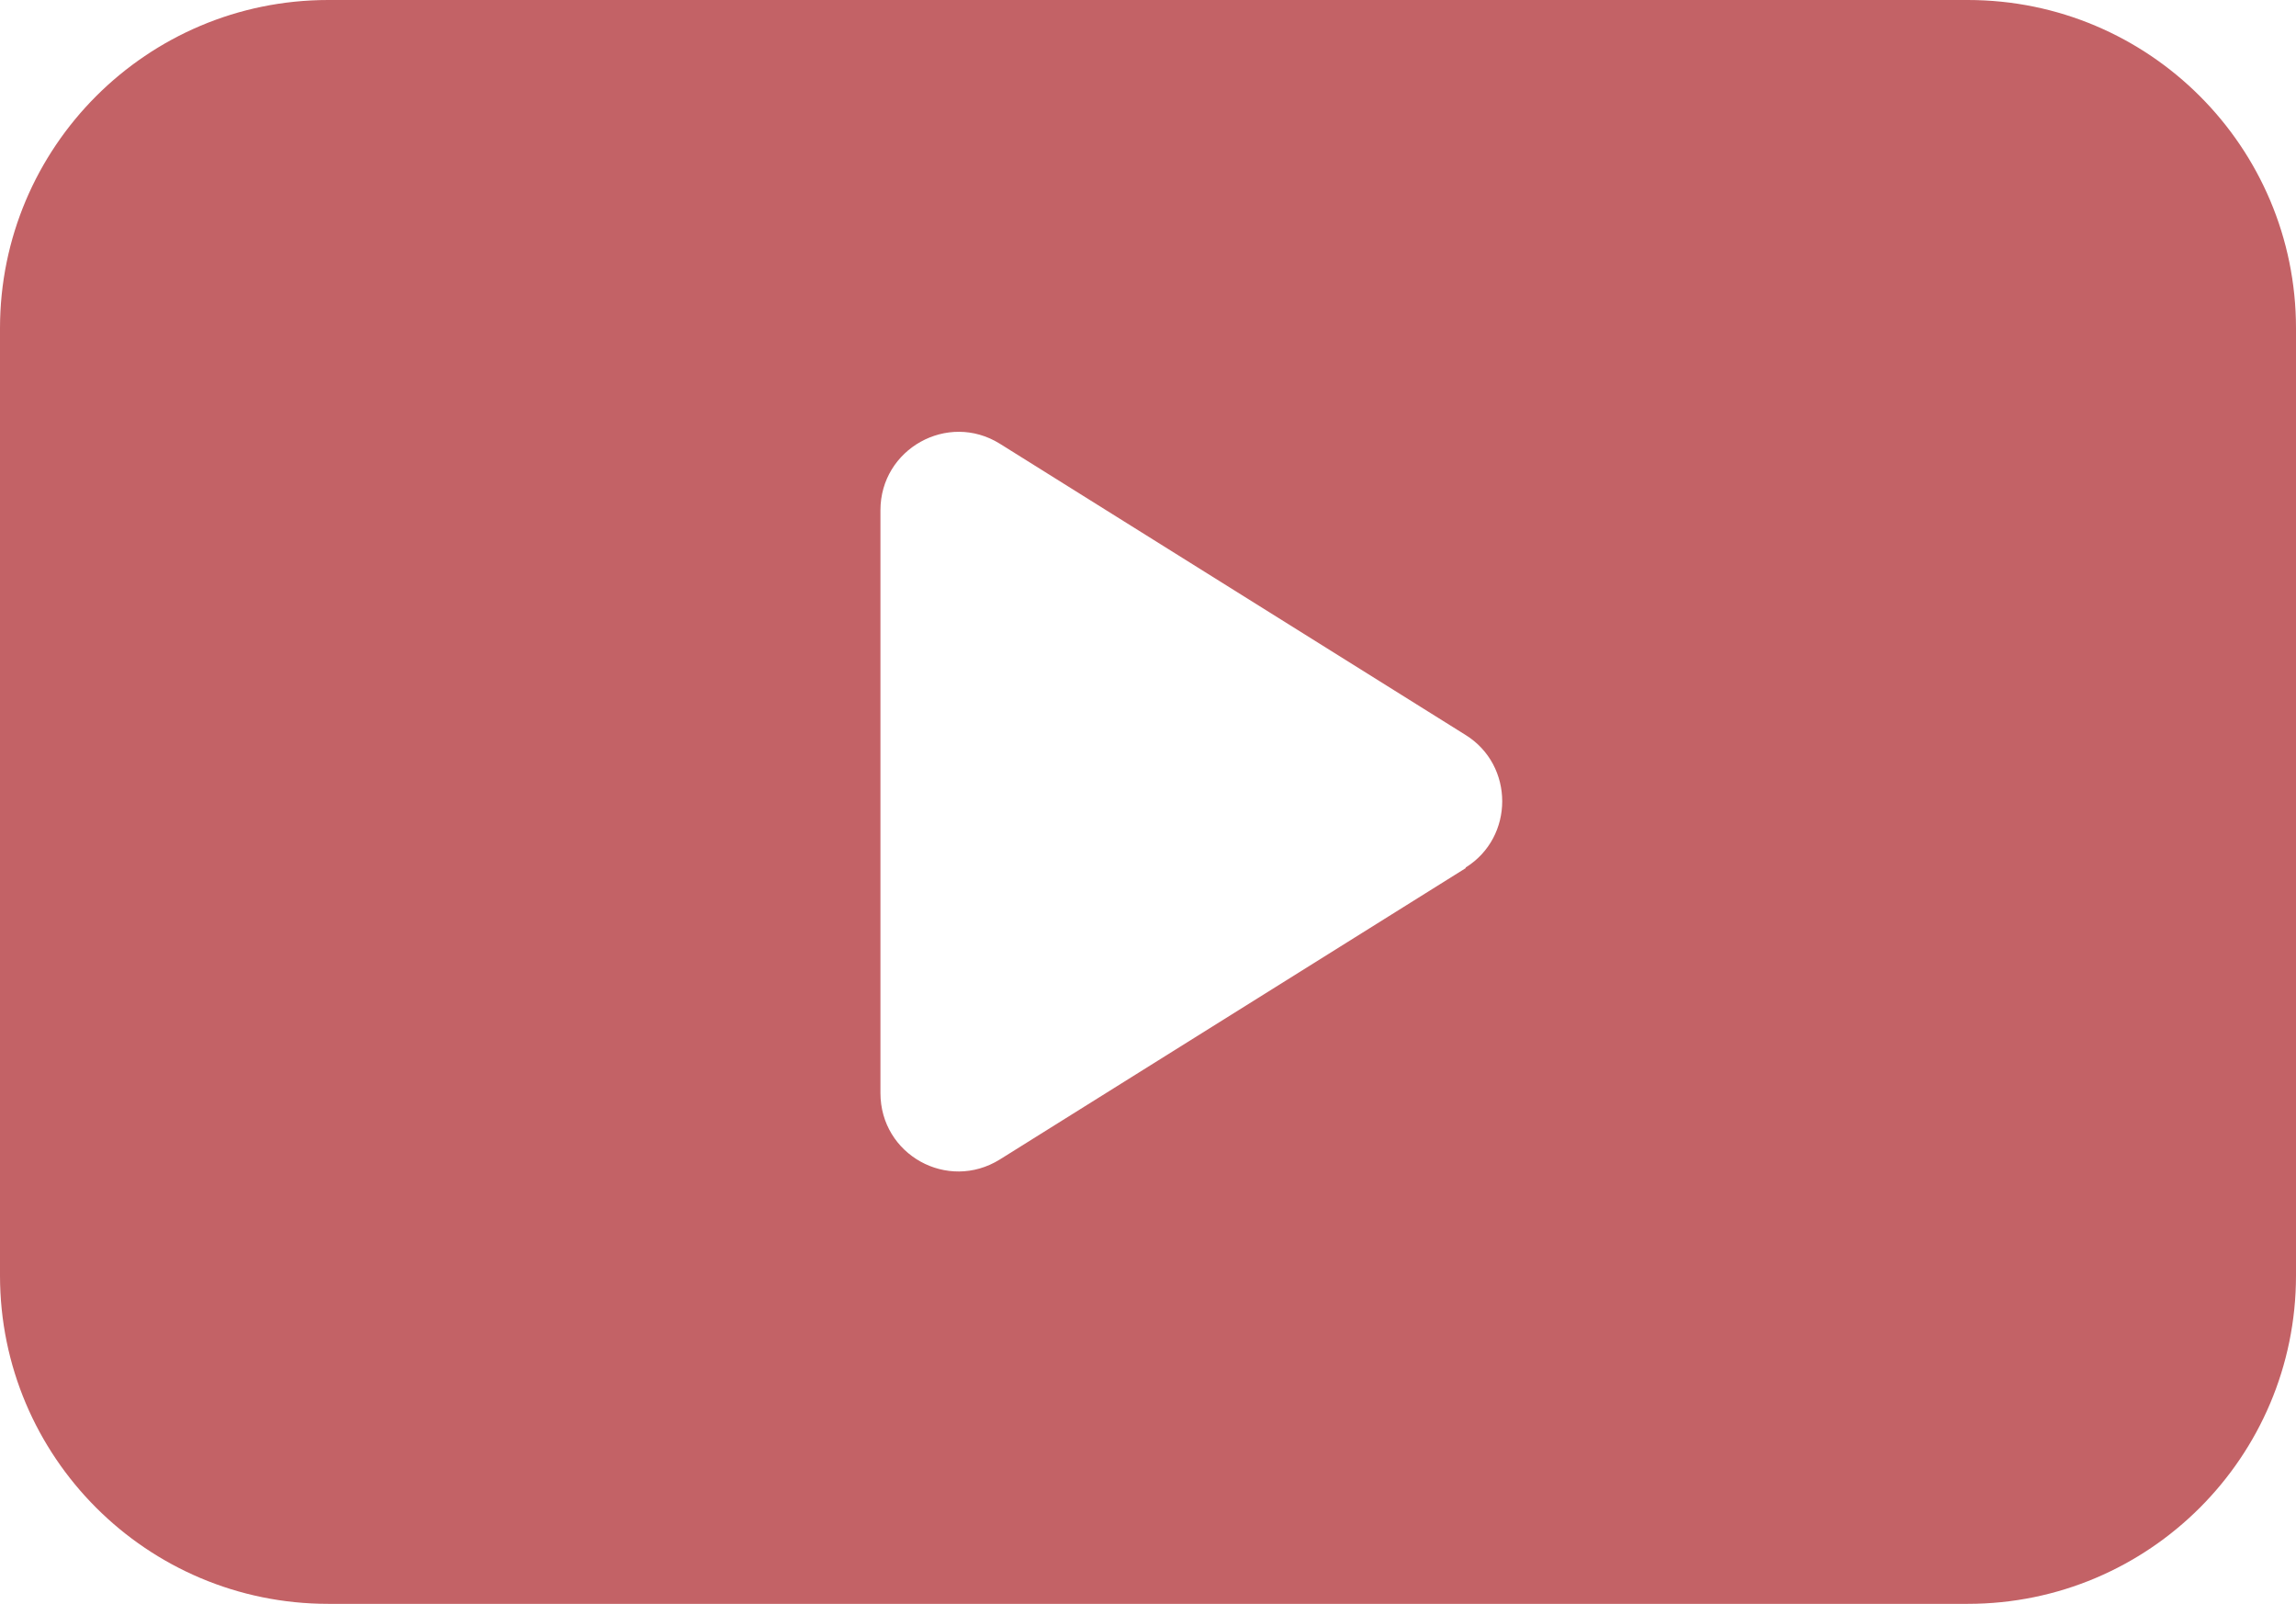 <?xml version="1.0" encoding="UTF-8"?>
<svg id="_レイヤー_2" data-name="レイヤー 2" xmlns="http://www.w3.org/2000/svg" viewBox="0 0 34.84 24.33">
  <defs>
    <style>
      .cls-1 {
        fill: #c36266;
      }
    </style>
  </defs>
  <g id="_レイヤー_1-2" data-name="レイヤー 1">
    <path class="cls-1" d="m29.86,0H4.98C2.23,0,0,2.23,0,4.98v14.37c0,2.75,2.23,4.98,4.98,4.98h24.88c2.75,0,4.98-2.23,4.98-4.98V4.98c0-2.75-2.23-4.98-4.98-4.98Zm-7.62,13.17l-7.07,4.42c-.79.49-1.81-.07-1.81-1.01V7.74c0-.93,1.02-1.5,1.81-1.01l7.07,4.42c.74.46.74,1.55,0,2.01Z"/>
  </g>
</svg>
